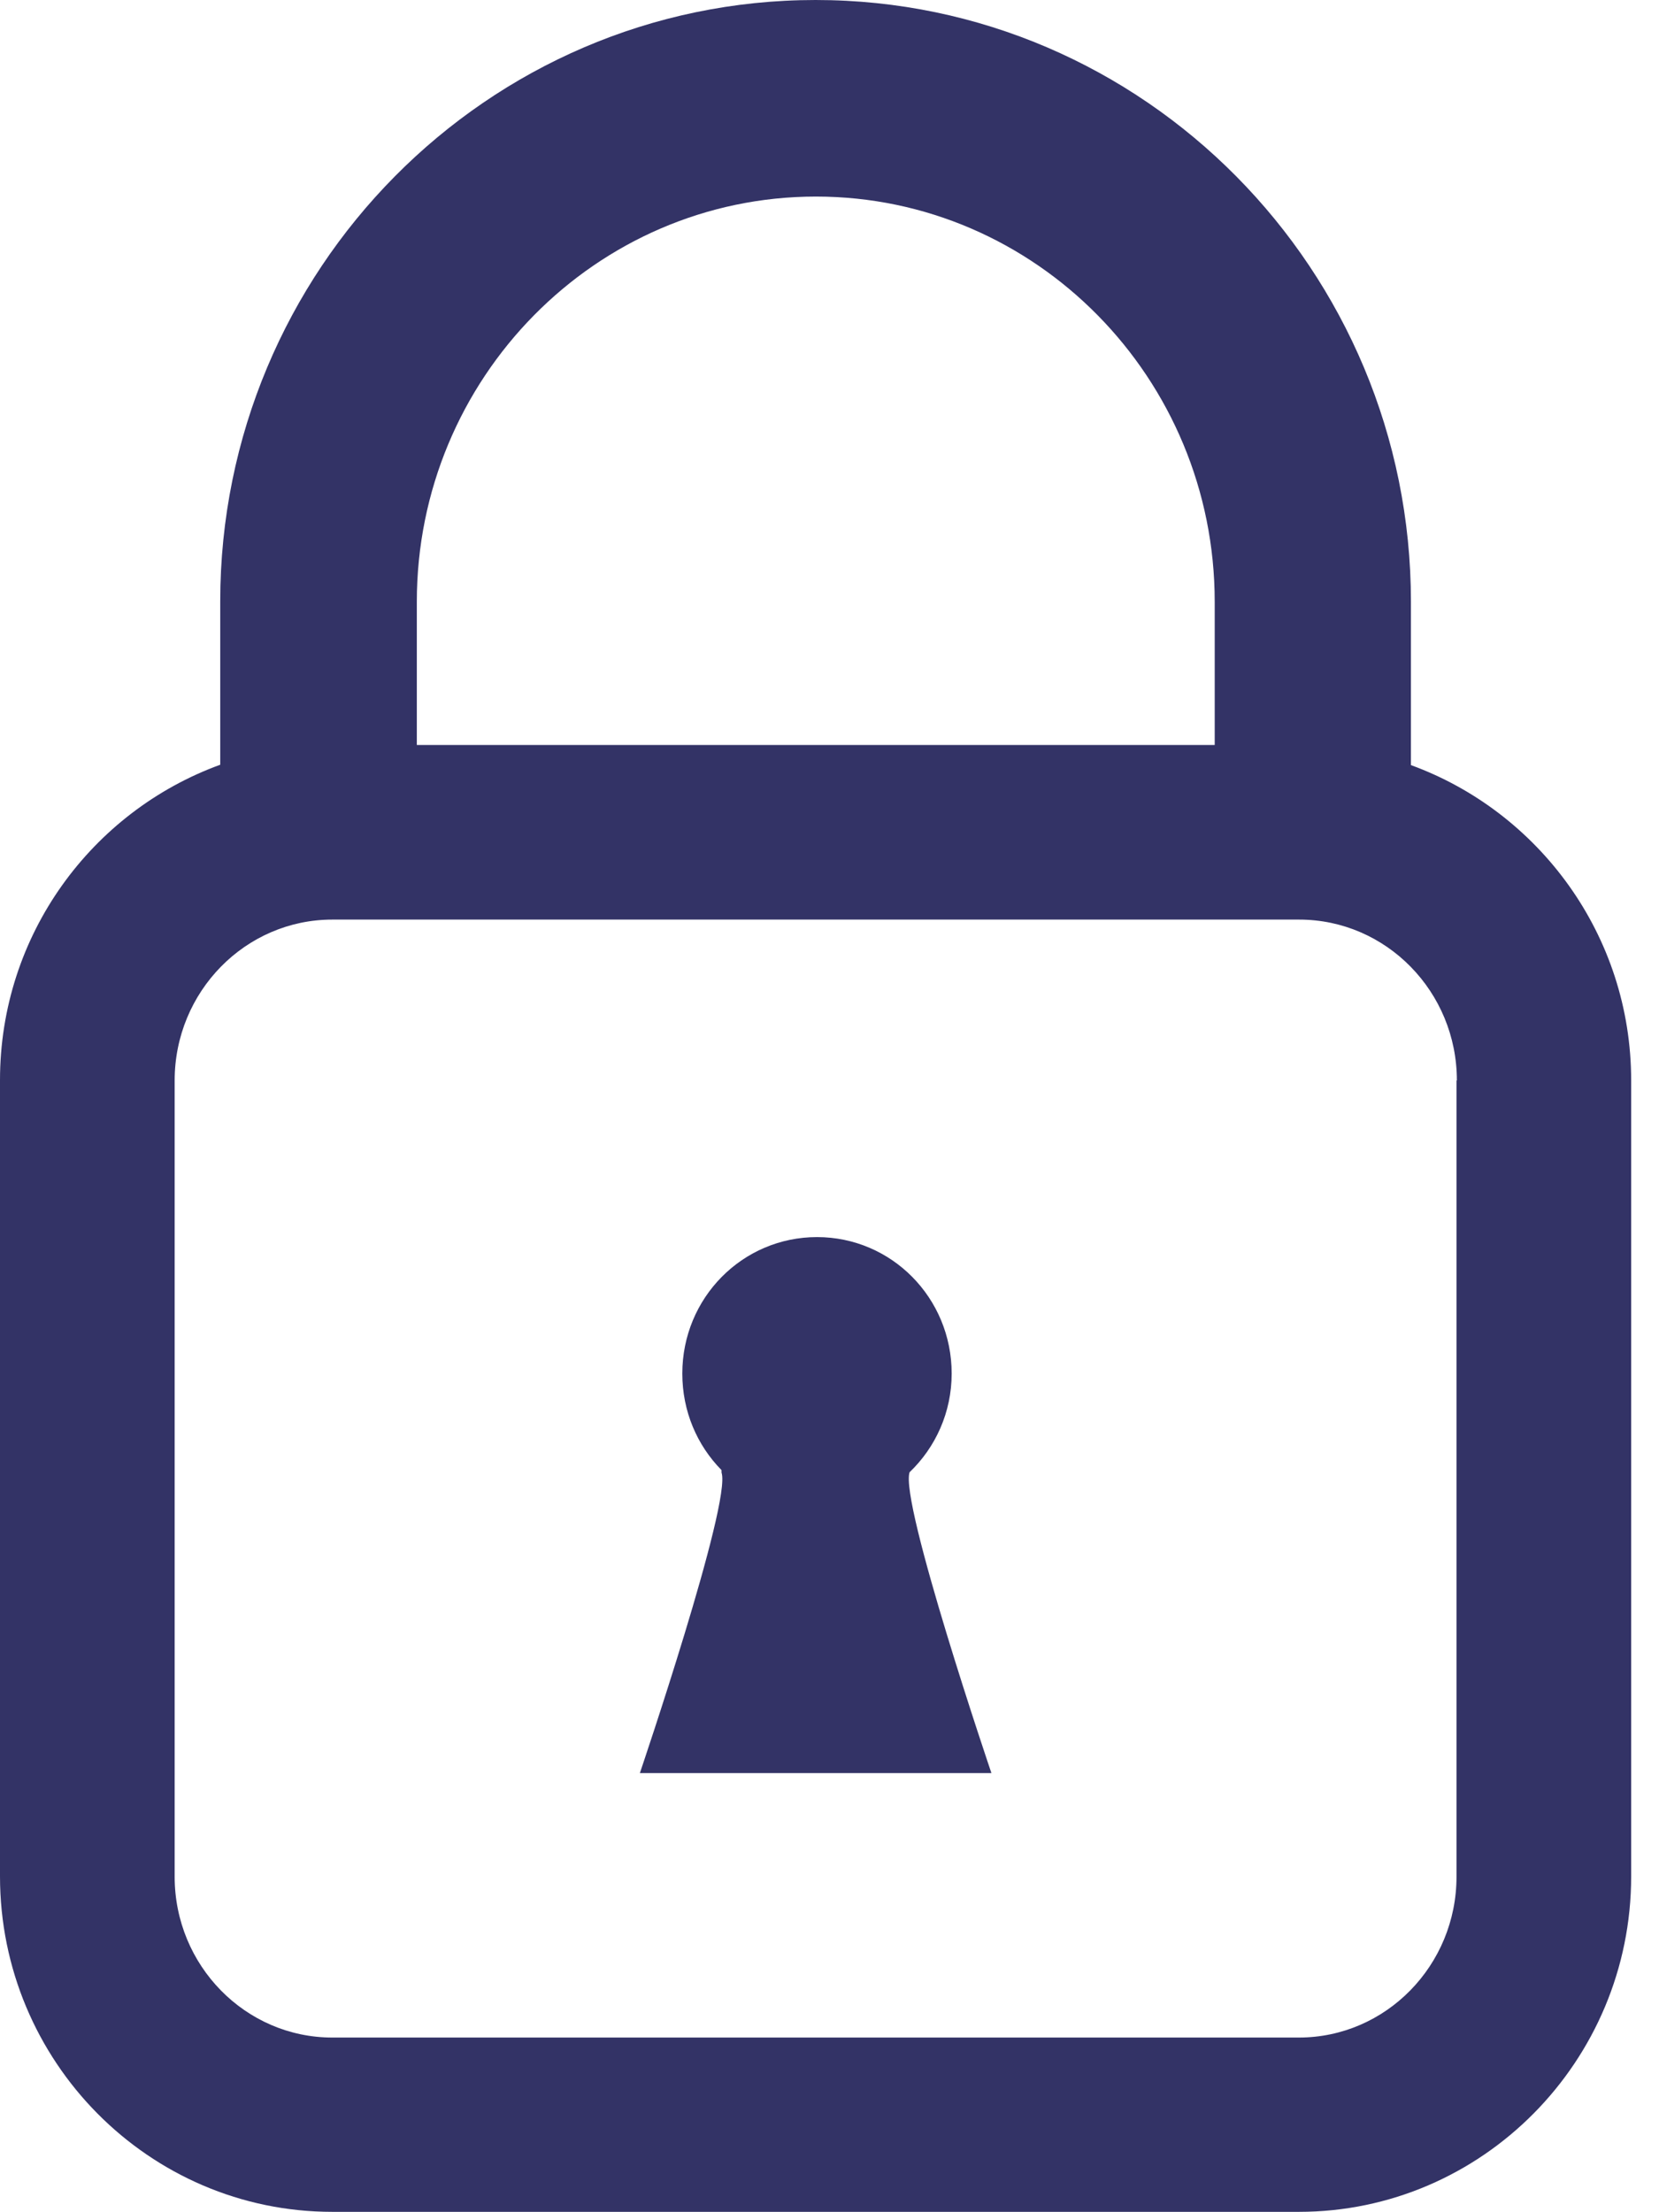 <svg width="36" height="48" viewBox="0 0 36 48" fill="none" xmlns="http://www.w3.org/2000/svg">
<path d="M21.511 38.472H13.885C13.885 38.472 15.88 32.596 15.657 31.951C15.657 31.928 15.657 31.921 15.657 31.898C15.128 31.361 14.806 30.624 14.806 29.803C14.806 28.162 16.11 26.842 17.729 26.842C19.347 26.842 20.651 28.162 20.651 29.803C20.651 30.647 20.299 31.407 19.738 31.944C19.516 32.588 21.511 38.464 21.511 38.464V38.472ZM35.396 23.436V40.712C35.396 44.724 32.158 47.992 28.185 47.992H7.211C3.23 47.992 0 44.724 0 40.712V23.436C0 20.283 1.995 17.606 4.779 16.593V13.049C4.779 5.861 10.571 0 17.698 0C24.825 0 30.617 5.861 30.617 13.057V16.601C33.394 17.614 35.396 20.291 35.396 23.444V23.436ZM9.045 13.057V16.164H26.359V13.057C26.359 8.208 22.477 4.265 17.706 4.265C12.934 4.265 9.045 8.208 9.045 13.057ZM31.614 23.444C31.614 21.518 30.08 19.953 28.192 19.953H7.211C5.324 19.953 3.79 21.518 3.79 23.444V40.72C3.79 42.645 5.324 44.21 7.211 44.21H28.185C30.072 44.21 31.606 42.645 31.606 40.72V23.444H31.614Z" fill="#333366"/>
</svg>
